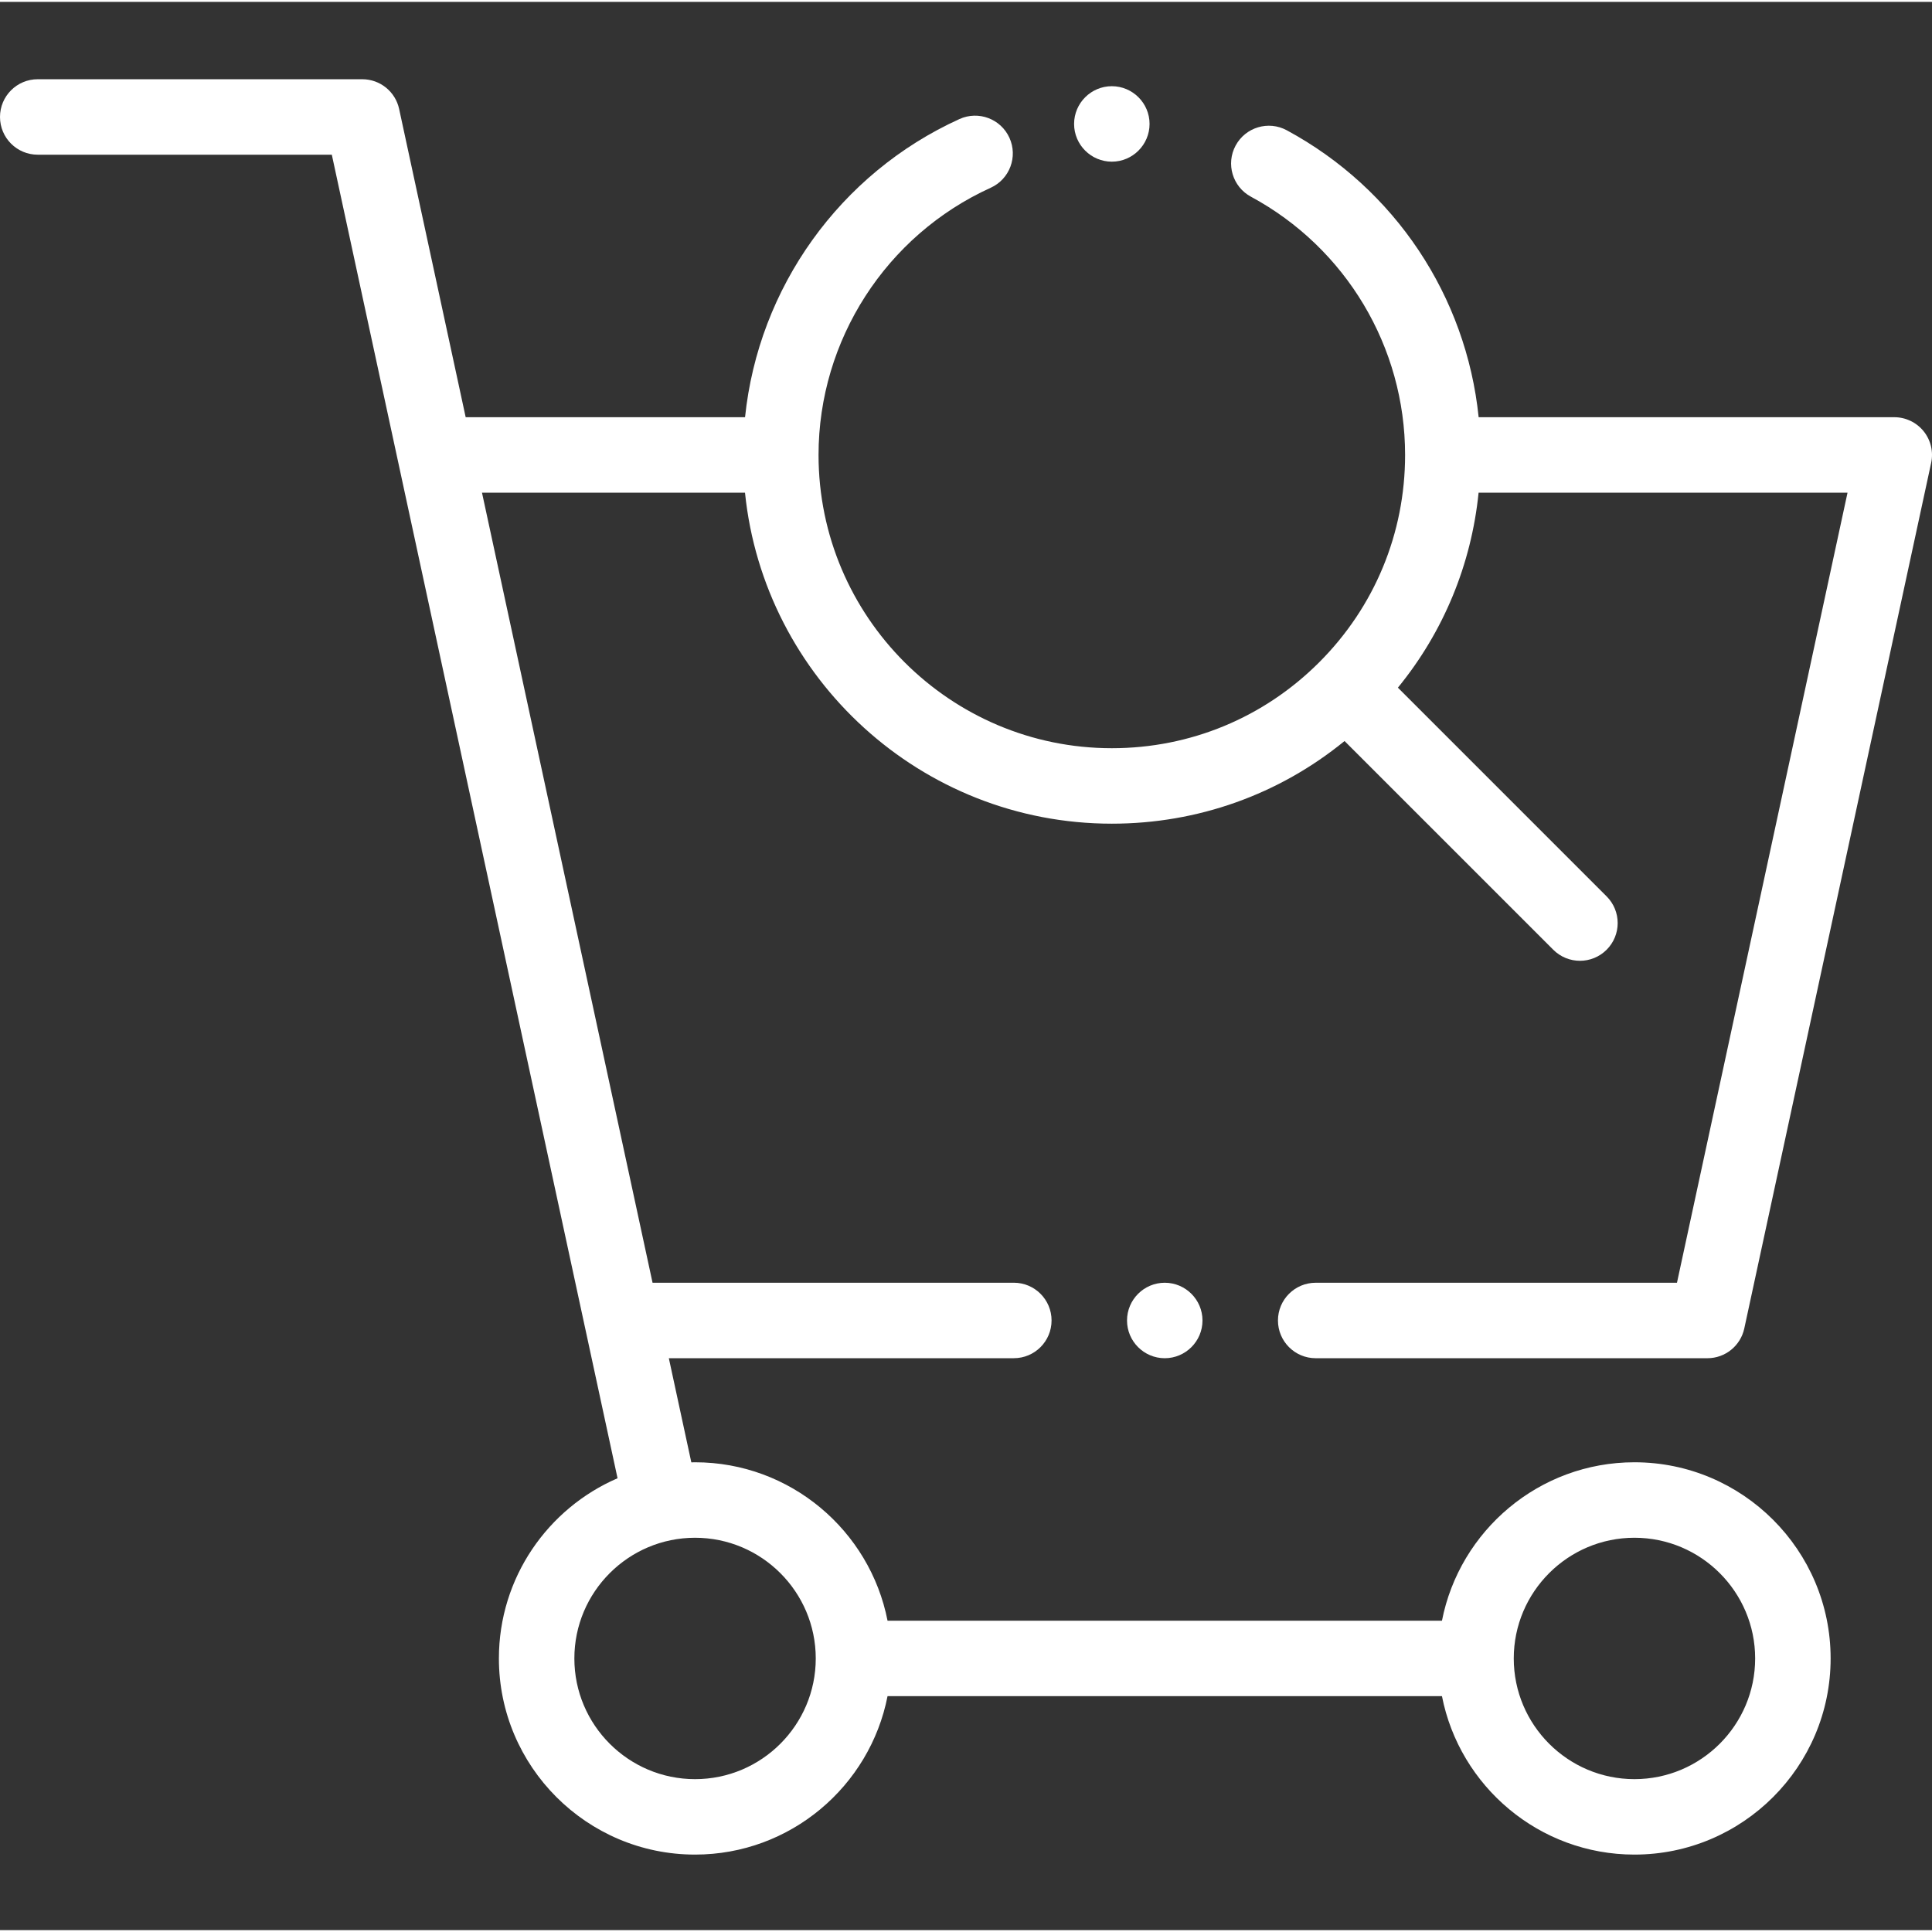 <?xml version="1.0"?>
<svg xmlns="http://www.w3.org/2000/svg" height="512px" viewBox="0 -20 511.999 511" width="512px" class=""><rect x="0" y="-20" width="511.999" height="511" fill="#333333" stroke="none"/><g><g fill-rule="evenodd"><path d="m348.672 319.441c-5.523 0-10 4.477-10 10 0 5.52 4.477 10 10 10h103.809c4.711 0 8.781-3.289 9.773-7.891l49.52-229.375c.637-2.957-.094-6.039-1.992-8.391-1.898-2.352-4.758-3.719-7.781-3.719h-110.145c-3.277-31.996-22.133-60.539-50.852-76.043-4.859-2.625-10.926-.809-13.551 4.051s-.812 10.926 4.051 13.551c25.203 13.605 40.859 39.832 40.859 68.441 0 20.758-8.082 40.277-22.766 54.957-14.676 14.68-34.195 22.762-54.953 22.762-42.855 0-77.723-34.863-77.723-77.719 0-30.426 17.906-58.219 45.621-70.805 5.027-2.285 7.254-8.211 4.969-13.238-2.285-5.031-8.211-7.254-13.242-4.973-31.773 14.434-53.285 44.77-56.824 79.016h-74.035l-17.633-81.676c-.992-4.605-5.062-7.891-9.773-7.891h-86.004c-5.523 0-10 4.477-10 10s4.477 10 10 10h77.934l17.633 81.676 49.52 229.375c0 .004.004.008.004.012l8.566 39.691c-18.477 7.98-31.445 26.375-31.445 47.75 0 28.664 23.32 51.984 51.984 51.984 25.246 0 46.336-18.09 51.012-41.984h146.926c4.68 23.895 25.77 41.984 51.012 41.984 28.668 0 51.988-23.32 51.988-51.984 0-28.664-23.32-51.984-51.988-51.984-25.242 0-46.332 18.09-51.012 41.984h-146.926c-4.676-23.895-25.77-41.984-51.012-41.984-.332 0-.66.016-.988.023l-5.961-27.605h91.426c5.52 0 10-4.477 10-10s-4.48-10-10-10h-95.742l-45.199-209.371h69.699c5.023 49.203 46.707 87.719 97.215 87.719 22.738 0 44.293-7.715 61.672-21.902l55.312 55.309c1.953 1.953 4.512 2.93 7.07 2.93 2.559 0 5.117-.977 7.07-2.93 3.906-3.902 3.906-10.234 0-14.141l-55.312-55.312c12.094-14.805 19.461-32.652 21.383-51.672h97.77l-45.199 209.375zm84.473 67.578c17.637 0 31.988 14.348 31.988 31.984 0 17.637-14.352 31.988-31.988 31.988s-31.984-14.352-31.984-31.988c0-17.637 14.348-31.984 31.984-31.984zm-216.961 31.973c0 .004-.004.008-.004.012s.004.008.004.016c-.008 17.629-14.355 31.973-31.988 31.973-17.637 0-31.984-14.348-31.984-31.988 0-17.637 14.348-31.984 31.984-31.984 17.633 0 31.98 14.34 31.988 31.973zm0 0" data-original="#000000" class="active-path" data-old_color="#000000" fill="#FFFFFF"/><path d="m294.645 22.344c5.508 0 10-4.492 10-10s-4.492-10-10-10c-5.508 0-10 4.492-10 10s4.492 10 10 10zm0 0" data-original="#000000" class="active-path" data-old_color="#000000" fill="#FFFFFF"/><path d="m298.672 329.441c0 5.508 4.488 10 10 10 5.508 0 10-4.492 10-10 0-5.508-4.492-10-10-10-5.512 0-10 4.492-10 10zm0 0" data-original="#000000" class="active-path" data-old_color="#000000" fill="#FFFFFF"/></g></g> </svg>
